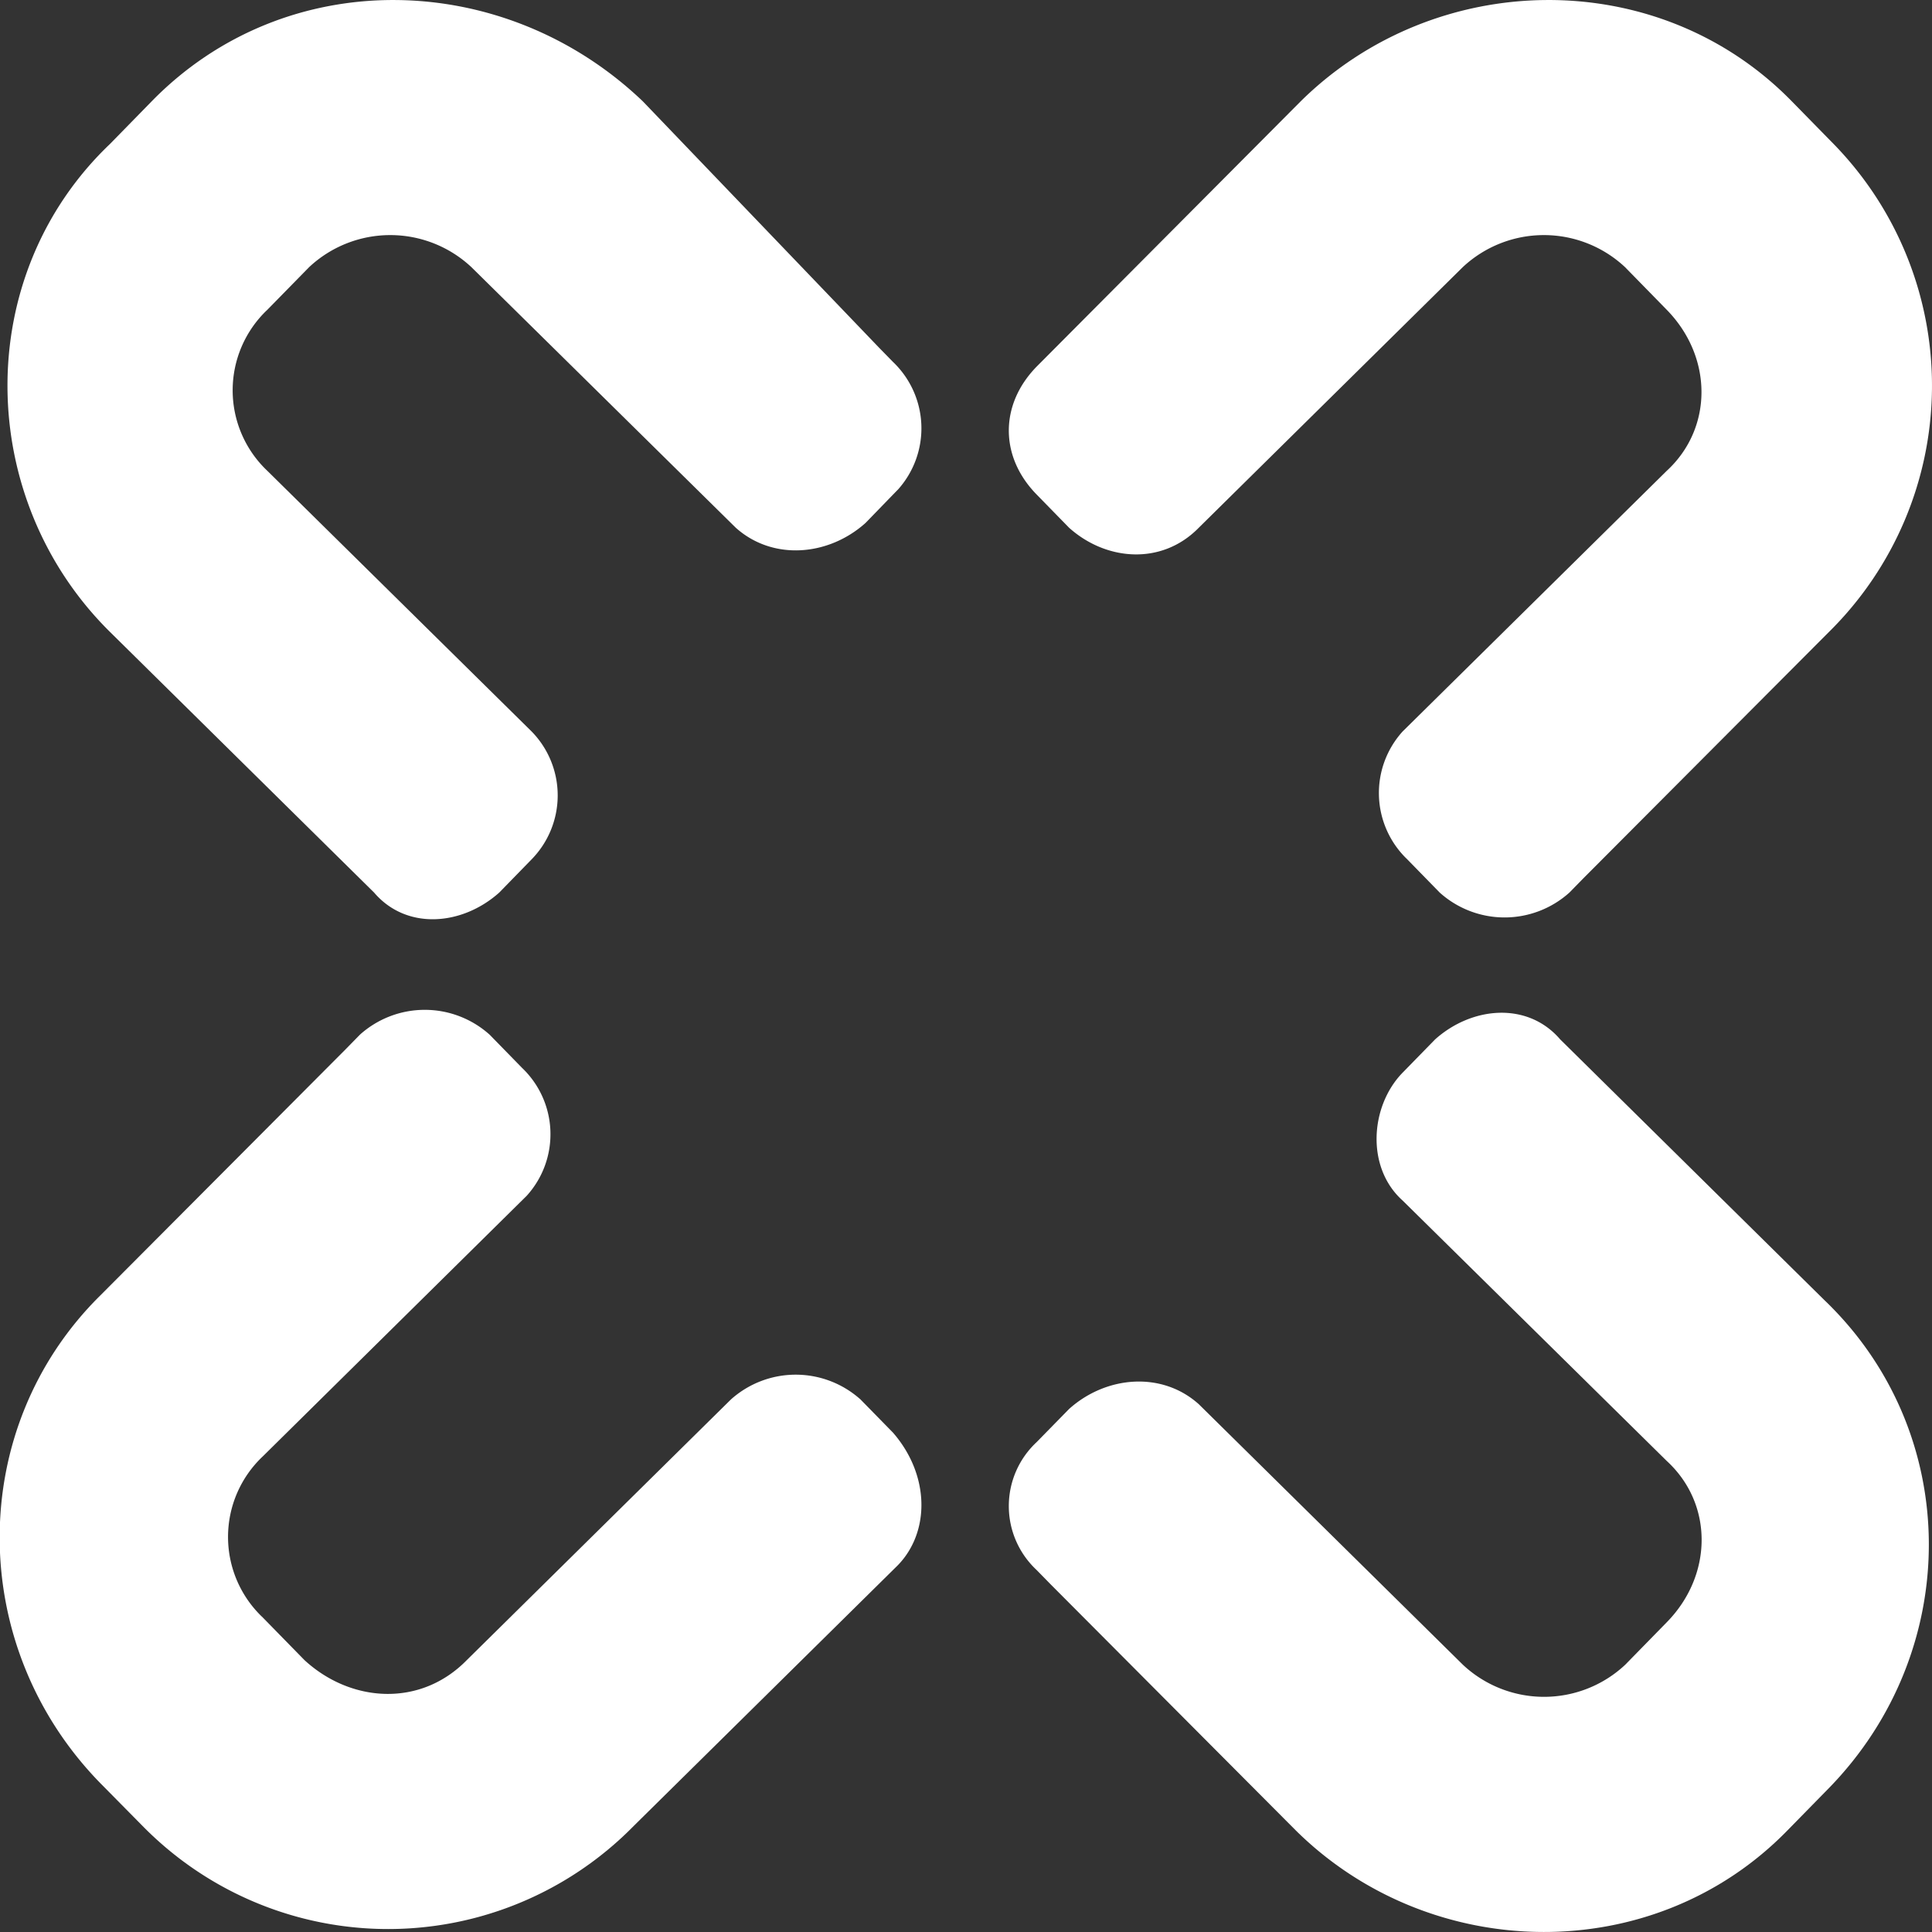 <svg id="svg3004" xmlns="http://www.w3.org/2000/svg" viewBox="0 0 250 250"><rect x="0" y="0" width="250" height="250" fill="#333333" stroke="none"/><defs><style>.cls-1{fill:#fff;}</style></defs><path id="path3781" class="cls-1" d="M116.16,202.56,82,236.28a44.52,44.52,0,0,1-63.55,0L13,230.76c-17.39-17.78-17.39-46,0-63.15l31.77-31.88,1.8-1.84a12.56,12.56,0,0,1,16.79,0l4.19,4.29a11.86,11.86,0,0,1,.6,16.56L34,188.46a14.33,14.33,0,0,0,0,20.84l5.4,5.52c6,5.52,15,6.13,21,0L94.57,181.1a12.56,12.56,0,0,1,16.79,0l4.2,4.29c4.79,5.52,4.79,12.88.6,17.17Z" transform="translate(0)"/><path id="path3783" class="cls-1" d="M116.16,63.38,112,67.67c-4.8,4.3-12,4.91-16.79.62L61,34.57a15.36,15.36,0,0,0-21,0l-5.4,5.51a14.34,14.34,0,0,0,0,20.85L68.79,94.65a11.83,11.83,0,0,1,0,16.55l-4.19,4.3c-4.8,4.29-12,4.9-16.19,0L14.24,81.78c-17.39-17.17-18-46,0-63.16l5.39-5.51C37-4.67,65.2-4.06,83.18,13.11L113.76,45l1.8,1.84a11.87,11.87,0,0,1,.6,16.55Z" transform="translate(0)"/><path id="path3785" class="cls-1" d="M236.66,231.38l-5.4,5.51c-17.38,17.78-46.16,17.17-63.55,0L135.94,205l-1.8-1.84a11.31,11.31,0,0,1,0-16.55l4.2-4.29c4.79-4.3,12-4.91,16.78-.62l34.18,33.72a15.36,15.36,0,0,0,21,0l5.39-5.51c6-6.13,6-15.33,0-20.85L181.5,155.35c-4.79-4.29-4.19-12.26,0-16.55l4.2-4.3c4.79-4.29,12-4.9,16.19,0l34.17,33.72C254,185.39,254,213.6,236.66,231.38Z" transform="translate(0)"/><path id="path3787" class="cls-1" d="M236.66,81.78l-31.78,31.88-1.8,1.84a12.55,12.55,0,0,1-16.78,0l-4.2-4.3a11.87,11.87,0,0,1-.6-16.55l34.17-33.72c6-5.52,6-14.72,0-20.85l-5.39-5.51a15.36,15.36,0,0,0-21,0L155.12,68.29c-4.79,4.9-12,4.29-16.78,0l-4.2-4.3c-4.8-4.9-4.8-11.64,0-16.55l34.17-34.33c17.39-17.17,46.17-17.78,63.55,0l5.4,5.51a44.77,44.77,0,0,1-.6,63.16Z" transform="translate(0)"/></svg>